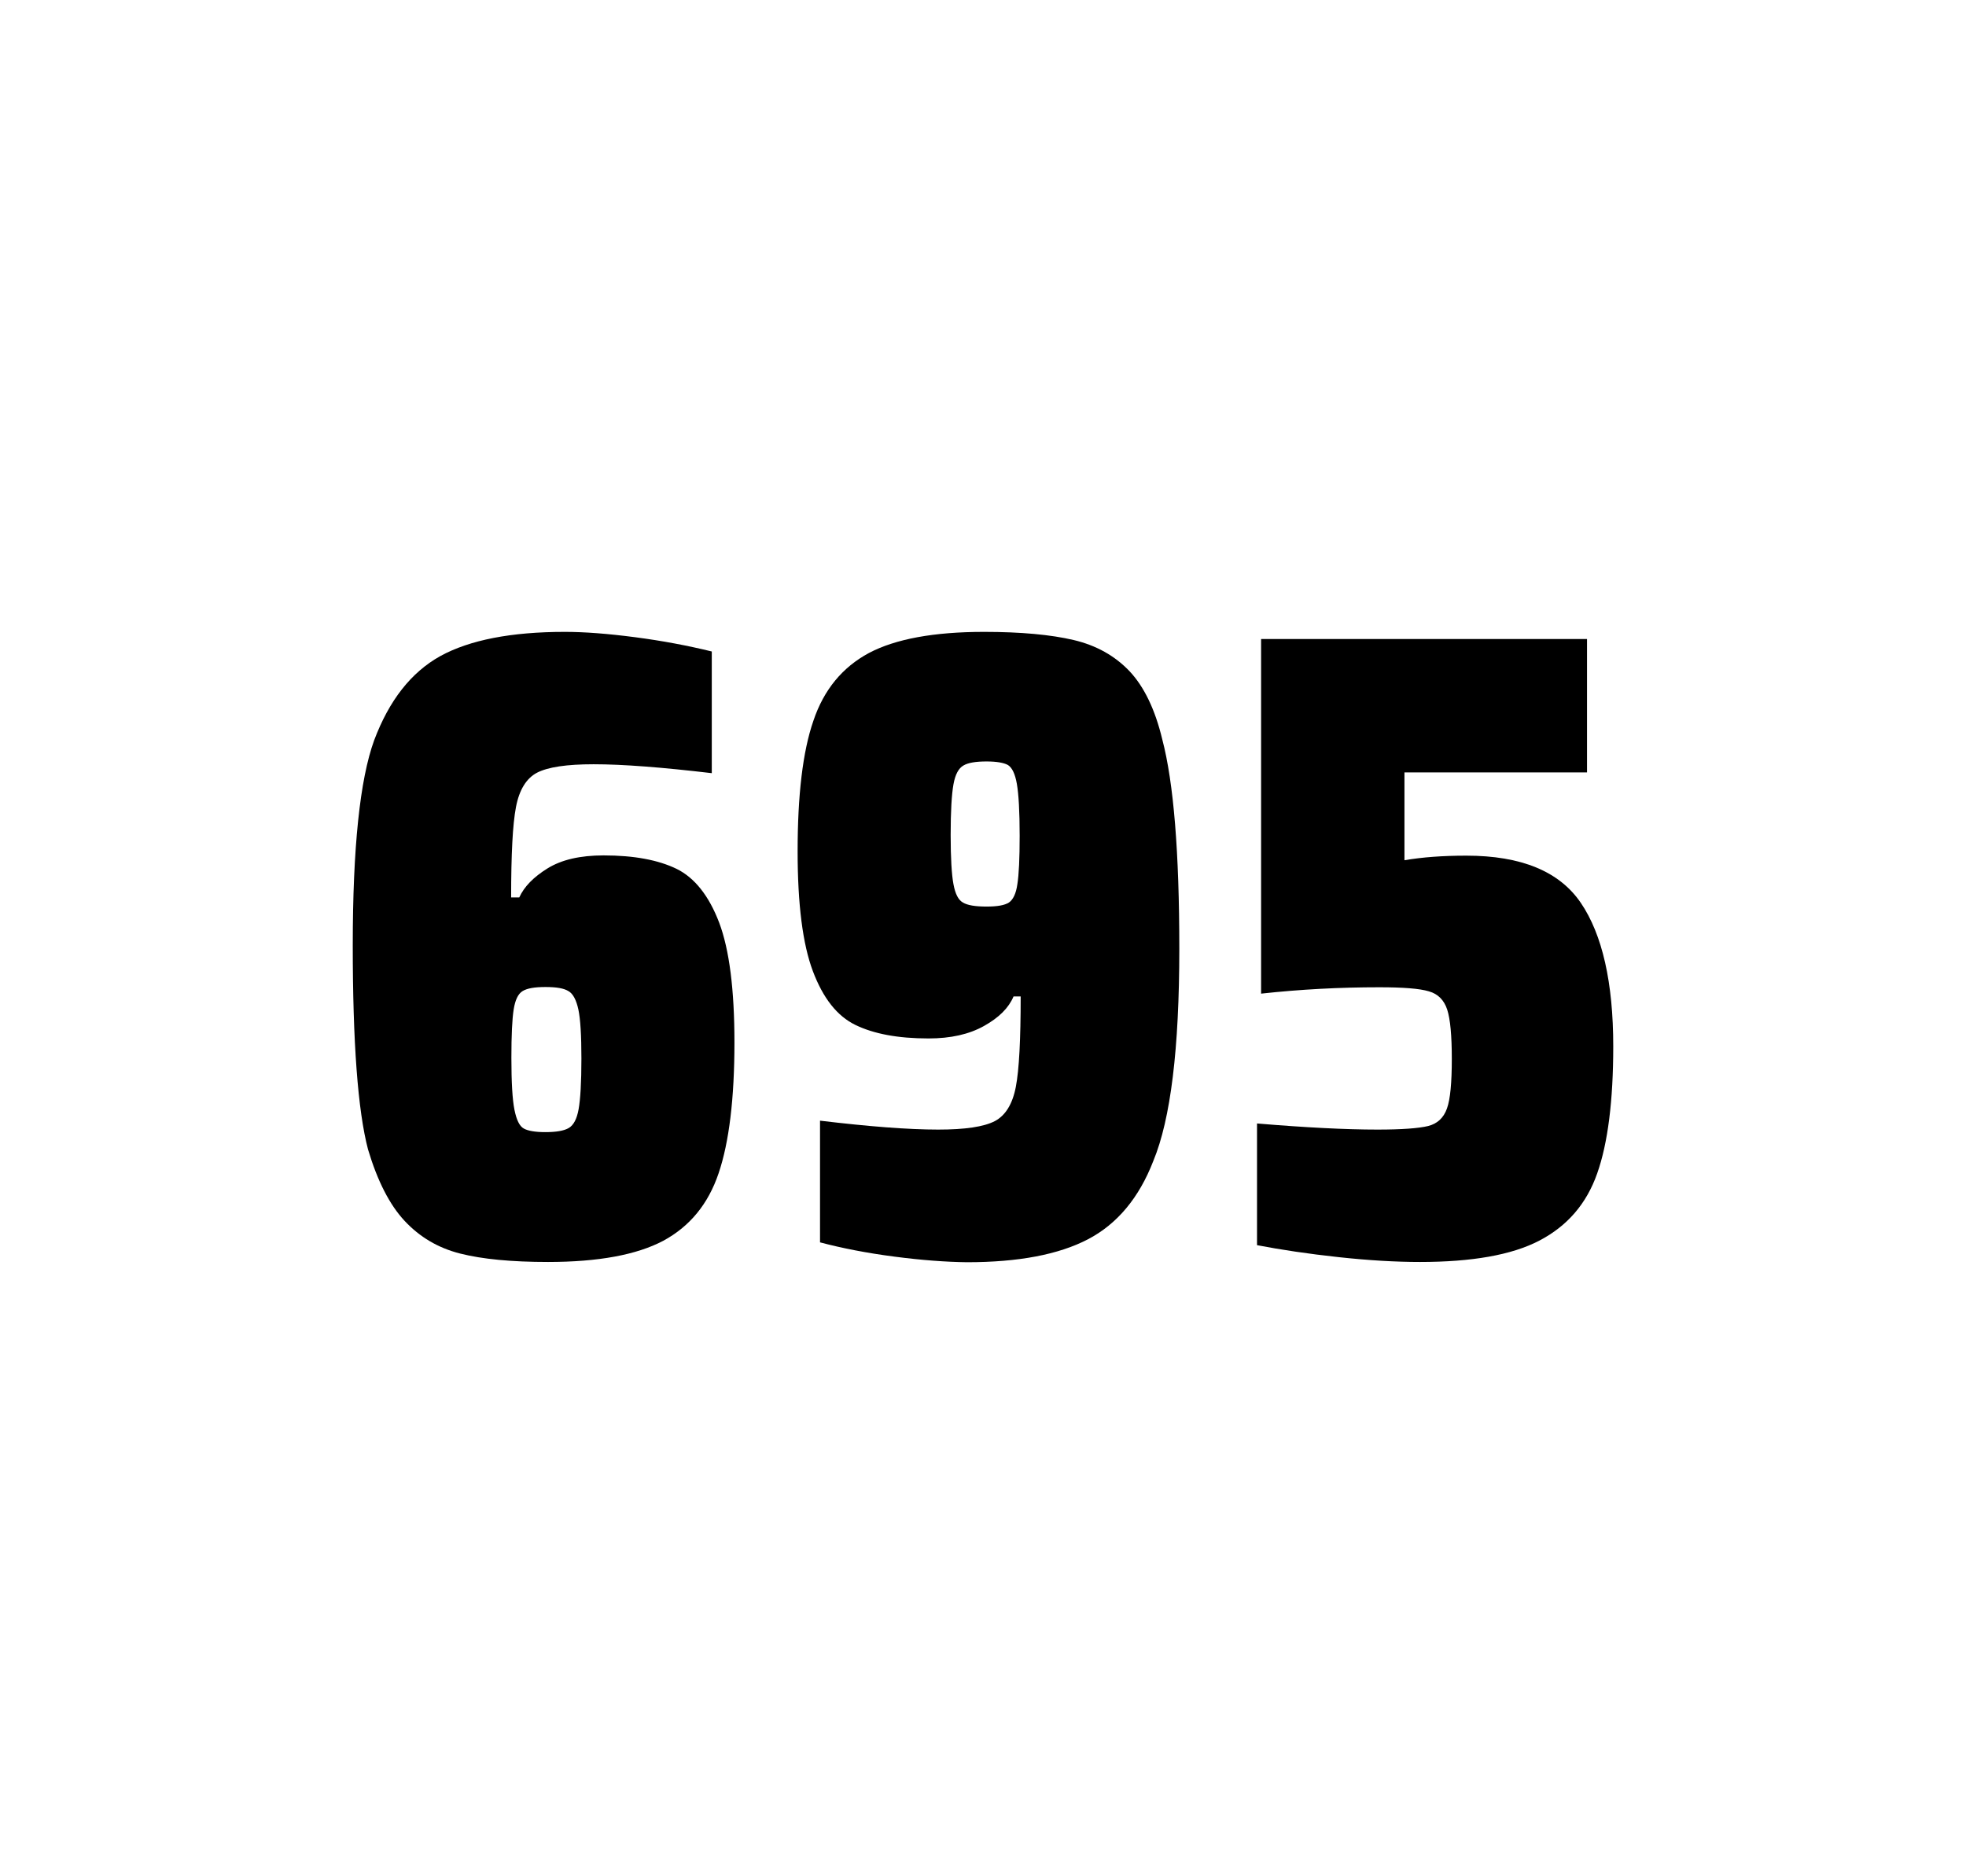 <?xml version="1.0" encoding="utf-8"?>
<svg version="1.1" id="wrapper" x="0px" y="0px" viewBox="0 0 772.1 737" style="enable-background:new 0 0 772.1 737;" xmlns="http://www.w3.org/2000/svg">
  <style type="text/css">
	.st0{fill:none;}
</style>
  <path id="frame" class="st0" d="M 1.5 0 L 770.5 0 C 771.3 0 772 0.7 772 1.5 L 772 735.4 C 772 736.2 771.3 736.9 770.5 736.9 L 1.5 736.9 C 0.7 736.9 0 736.2 0 735.4 L 0 1.5 C 0 0.7 0.7 0 1.5 0 Z"/>
  <g id="numbers"><path id="six" d="M 180.735 492.4 C 172.035 490.2 164.835 485.9 158.935 479.6 C 153.035 473.3 148.235 463.9 144.535 451.5 C 140.535 436.3 138.535 409.5 138.535 371.3 C 138.535 333.1 141.335 306.2 146.935 290.8 C 152.835 275.1 161.435 264.1 172.935 257.7 C 184.435 251.4 200.735 248.2 221.835 248.2 C 229.535 248.2 238.735 248.9 249.435 250.3 C 260.135 251.7 270.135 253.6 279.535 255.9 L 279.535 303.7 C 260.035 301.4 244.635 300.2 233.135 300.2 C 222.535 300.2 215.235 301.3 210.935 303.5 C 206.735 305.7 203.935 310.2 202.635 317 C 201.335 323.8 200.735 335.6 200.735 352.5 L 203.935 352.5 C 205.835 348.3 209.535 344.5 215.035 341.1 C 220.535 337.7 227.835 336 237.035 336 C 249.035 336 258.535 337.8 265.735 341.3 C 272.835 344.8 278.435 351.9 282.435 362.4 C 286.435 373 288.435 388.7 288.435 409.5 C 288.435 431.5 286.335 448.7 282.235 460.8 C 278.135 473 270.835 481.8 260.435 487.4 C 250.035 492.9 234.935 495.7 215.235 495.7 C 200.935 495.7 189.435 494.6 180.735 492.4 Z M 223.335 443.1 C 225.235 442 226.535 439.6 227.235 435.7 C 227.935 431.8 228.335 425.2 228.335 415.8 C 228.335 406.7 227.935 400.2 227.135 396.5 C 226.335 392.8 225.035 390.3 223.235 389.3 C 221.435 388.2 218.535 387.7 214.235 387.7 C 209.935 387.7 207.035 388.2 205.235 389.3 C 203.435 390.4 202.335 392.8 201.735 396.5 C 201.135 400.3 200.835 406.6 200.835 415.5 C 200.835 425.1 201.235 431.9 202.035 435.9 C 202.835 439.9 204.035 442.4 205.735 443.3 C 207.335 444.2 210.235 444.7 214.135 444.7 C 218.335 444.7 221.435 444.2 223.335 443.1 Z"/><path id="nine" d="M 351.247 493.6 C 340.447 492.2 330.747 490.3 322.047 488 L 322.047 440.2 C 341.247 442.5 356.747 443.7 368.447 443.7 C 379.047 443.7 386.347 442.6 390.647 440.4 C 394.847 438.2 397.647 433.7 398.947 426.9 C 400.247 420.1 400.847 408.3 400.847 391.4 L 398.047 391.4 C 396.147 395.9 392.347 399.7 386.447 403 C 380.547 406.3 373.347 407.9 364.647 407.9 C 352.647 407.9 343.147 406.1 335.947 402.6 C 328.747 399.1 323.247 392.1 319.247 381.5 C 315.247 370.9 313.247 355.2 313.247 334.4 C 313.247 312.4 315.247 295.2 319.447 283.1 C 323.547 270.9 330.847 262.1 341.247 256.5 C 351.647 251 366.747 248.2 386.447 248.2 C 400.947 248.2 412.747 249.3 421.647 251.4 C 430.547 253.5 437.847 257.6 443.647 263.7 C 449.347 269.8 453.647 278.7 456.447 290.4 C 460.947 307.5 463.147 334.9 463.147 372.7 C 463.147 411.9 459.747 439.6 452.947 456 C 447.347 470.5 438.747 480.8 427.247 486.8 C 415.747 492.8 399.947 495.8 379.747 495.8 C 371.447 495.7 361.947 495 351.247 493.6 Z M 396.247 354.5 C 397.847 353.4 399.047 351 399.547 347.3 C 400.147 343.6 400.447 337.2 400.447 328.3 C 400.447 318.7 400.047 311.9 399.347 307.9 C 398.647 303.9 397.447 301.5 395.847 300.5 C 394.247 299.6 391.347 299.1 387.447 299.1 C 383.247 299.1 380.147 299.6 378.347 300.7 C 376.447 301.8 375.147 304.2 374.447 308.1 C 373.747 312 373.347 318.6 373.347 328 C 373.347 337.1 373.747 343.6 374.447 347.3 C 375.147 351.1 376.347 353.5 378.147 354.5 C 379.947 355.6 383.047 356.1 387.447 356.1 C 391.647 356.1 394.547 355.6 396.247 354.5 Z"/><path id="five" d="M 540.965 443.7 C 550.565 443.7 557.165 443.2 560.865 442.3 C 564.465 441.4 566.965 439.1 568.265 435.4 C 569.565 431.8 570.165 425.3 570.165 415.9 C 570.165 406.8 569.565 400.3 568.365 396.6 C 567.165 392.9 564.765 390.4 561.165 389.4 C 557.565 388.3 551.065 387.8 541.665 387.8 C 526.165 387.8 510.765 388.6 495.265 390.3 L 495.265 251 L 623.265 251 L 623.265 303.4 L 551.565 303.4 L 551.565 337.9 C 558.565 336.7 566.665 336.1 575.865 336.1 C 597.465 336.1 612.465 342.3 620.865 354.7 C 629.265 367.1 633.565 385.9 633.565 411 C 633.565 432.3 631.465 449 627.265 460.9 C 623.065 472.9 615.465 481.6 604.565 487.3 C 593.665 493 577.965 495.7 557.665 495.7 C 548.265 495.7 537.665 495.1 525.665 493.8 C 513.665 492.5 503.065 490.9 493.665 489.1 L 493.665 441.3 C 512.765 442.9 528.565 443.7 540.965 443.7 Z"/></g>
</svg>